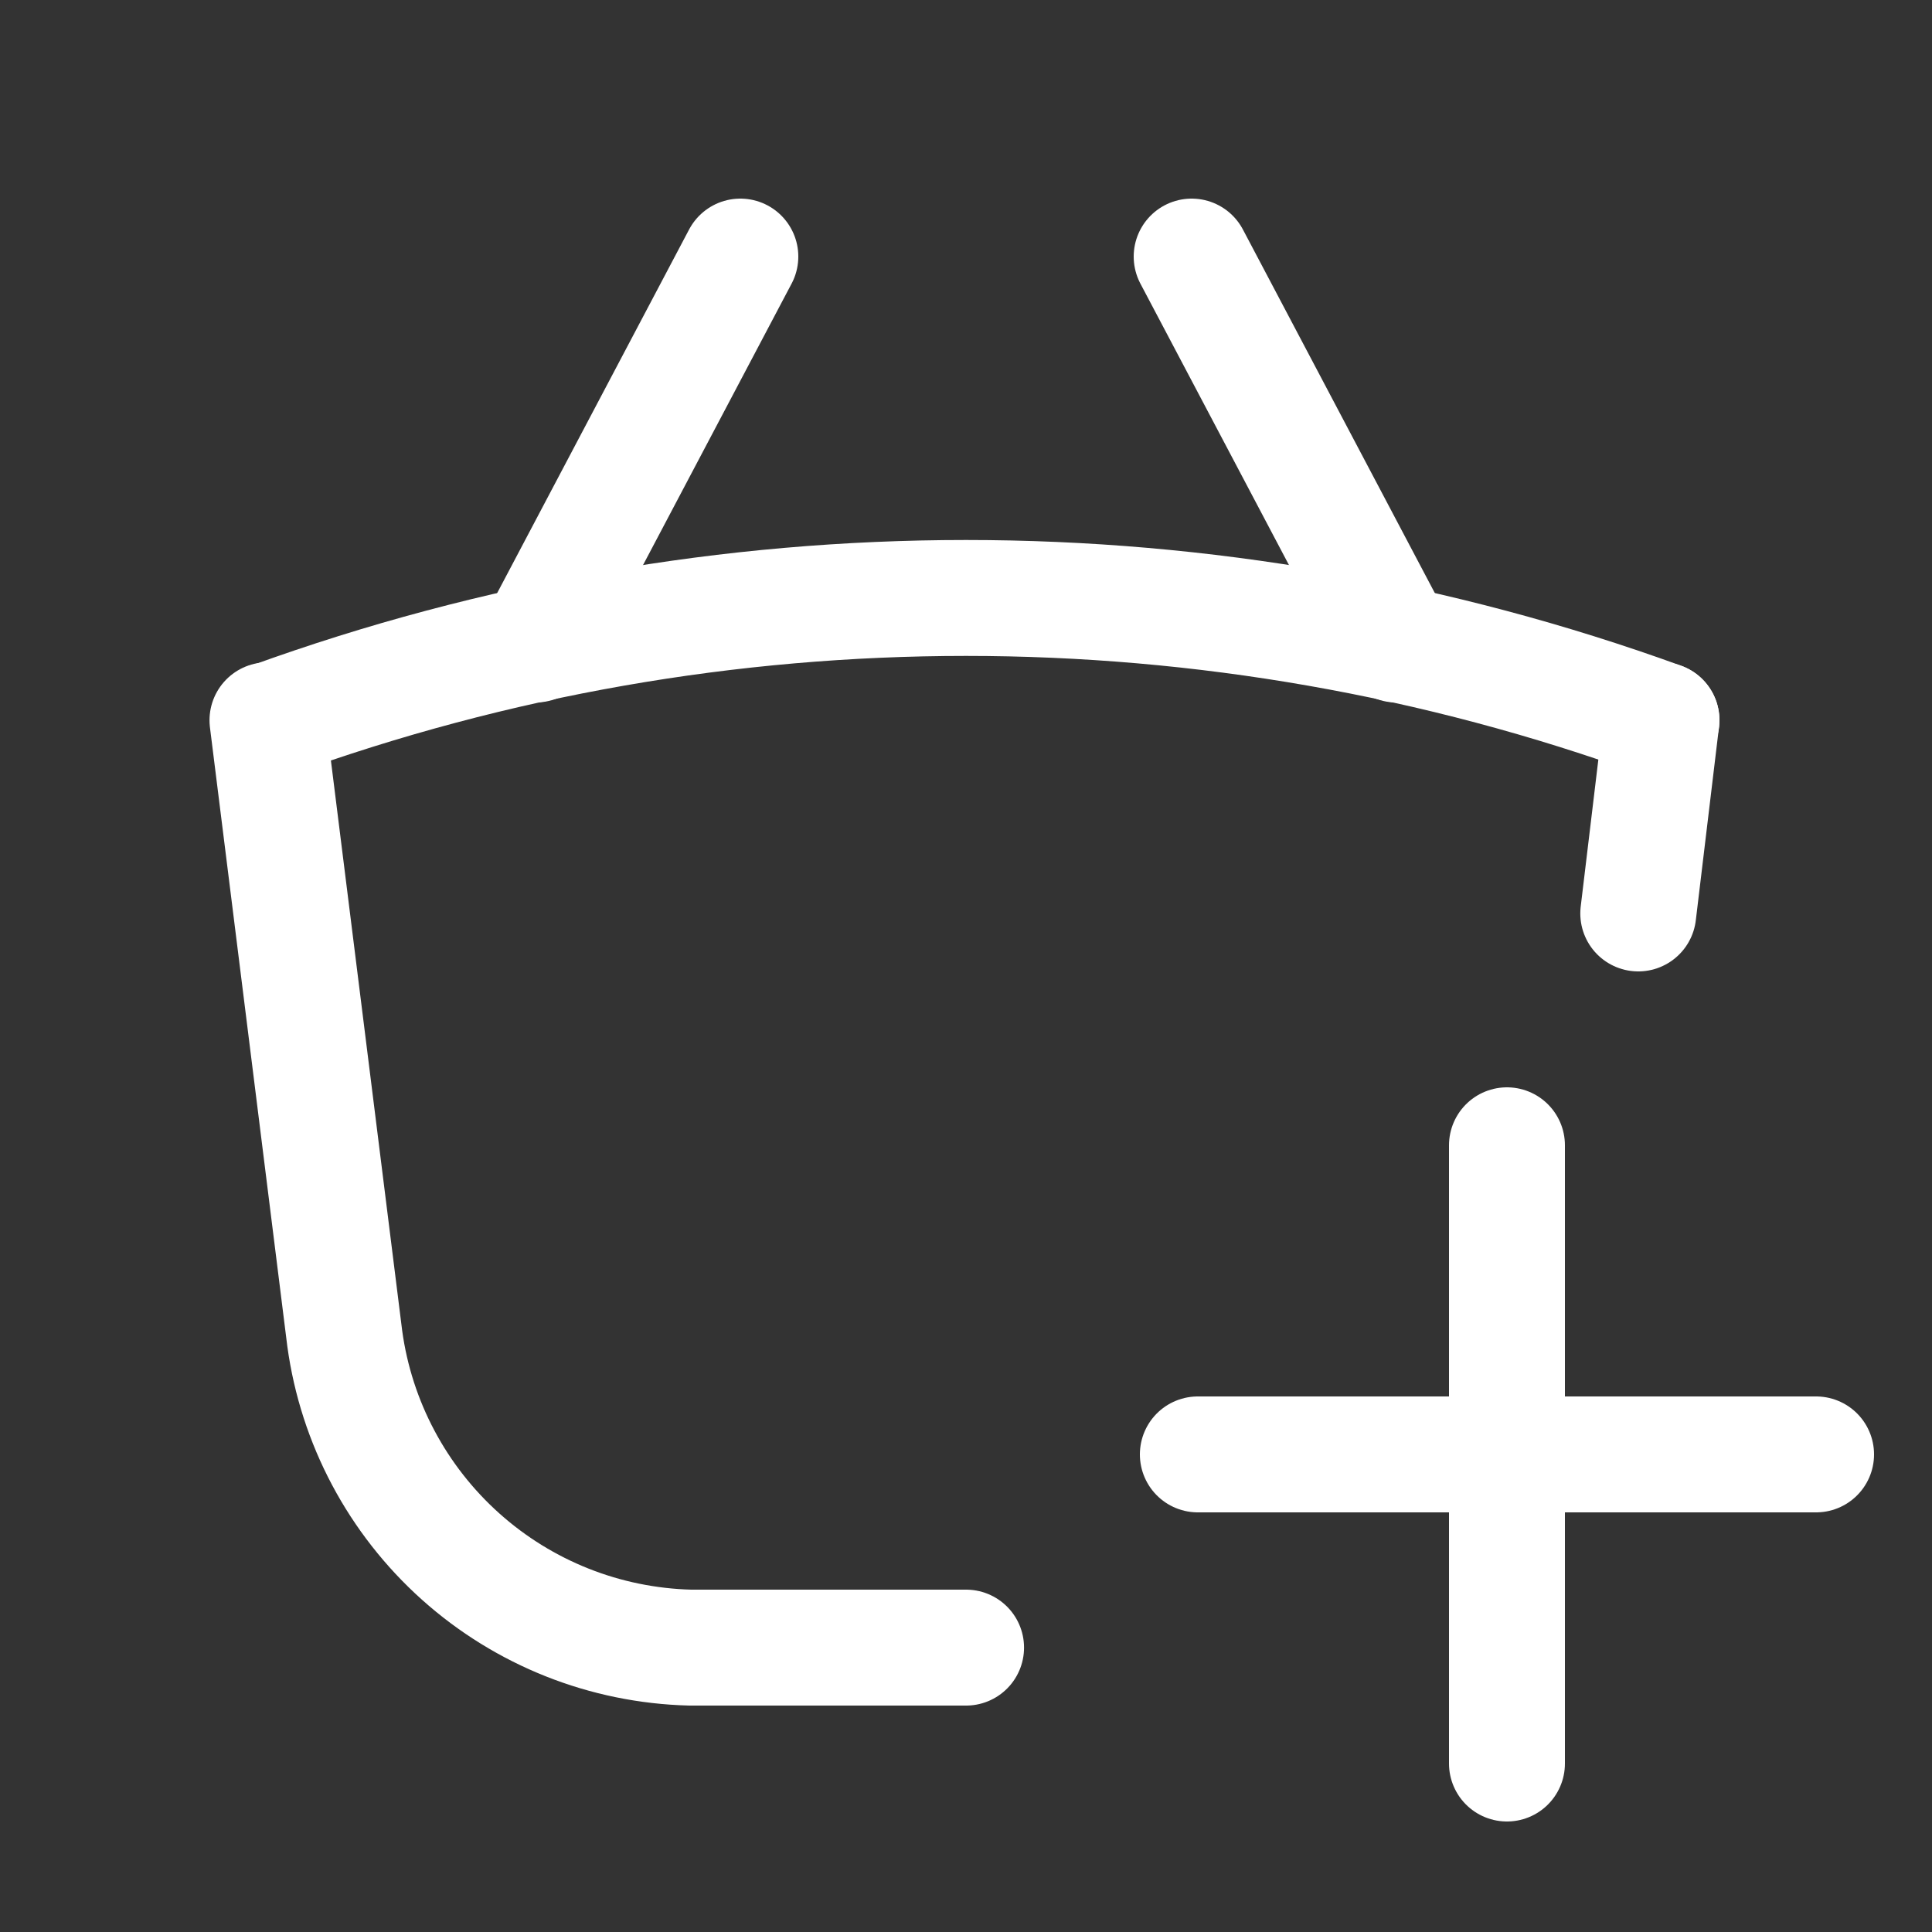 <?xml version="1.0" encoding="UTF-8"?> <svg xmlns="http://www.w3.org/2000/svg" width="800px" height="800px" viewBox="-0.5 0 25 25" fill="none"><rect x="-0.5" y="0" width="25" height="25" fill="#333333" stroke="none"/><g id="SVGRepo_bgCarrier" stroke-width="0"></g><g id="SVGRepo_tracerCarrier" stroke-linecap="round" stroke-linejoin="round"></g><g id="SVGRepo_iconCarrier"><path d="M12.001 21.32H8.431C7.332 21.292 6.28 20.875 5.461 20.142C4.642 19.409 4.11 18.409 3.961 17.32L2.961 9.32" stroke="#ffffff" stroke-width="1.5" stroke-linecap="round" stroke-linejoin="round"></path><path d="M20.999 9.32L20.699 11.82" stroke="#ffffff" stroke-width="1.5" stroke-linecap="round" stroke-linejoin="round"></path><path d="M3 9.32C8.814 7.21 15.186 7.21 21 9.32" stroke="#ffffff" stroke-width="1.5" stroke-linecap="round" stroke-linejoin="round"></path><path d="M6.43 8.34L9.08 3.32" stroke="#ffffff" stroke-width="1.5" stroke-linecap="round" stroke-linejoin="round"></path><path d="M17.57 8.34L14.92 3.32" stroke="#ffffff" stroke-width="1.5" stroke-linecap="round" stroke-linejoin="round"></path><path d="M19 22.82V14.82" stroke="#ffffff" stroke-width="1.5" stroke-linecap="round" stroke-linejoin="round"></path><path d="M15 18.82H23" stroke="#ffffff" stroke-width="1.5" stroke-linecap="round" stroke-linejoin="round"></path></g></svg> 